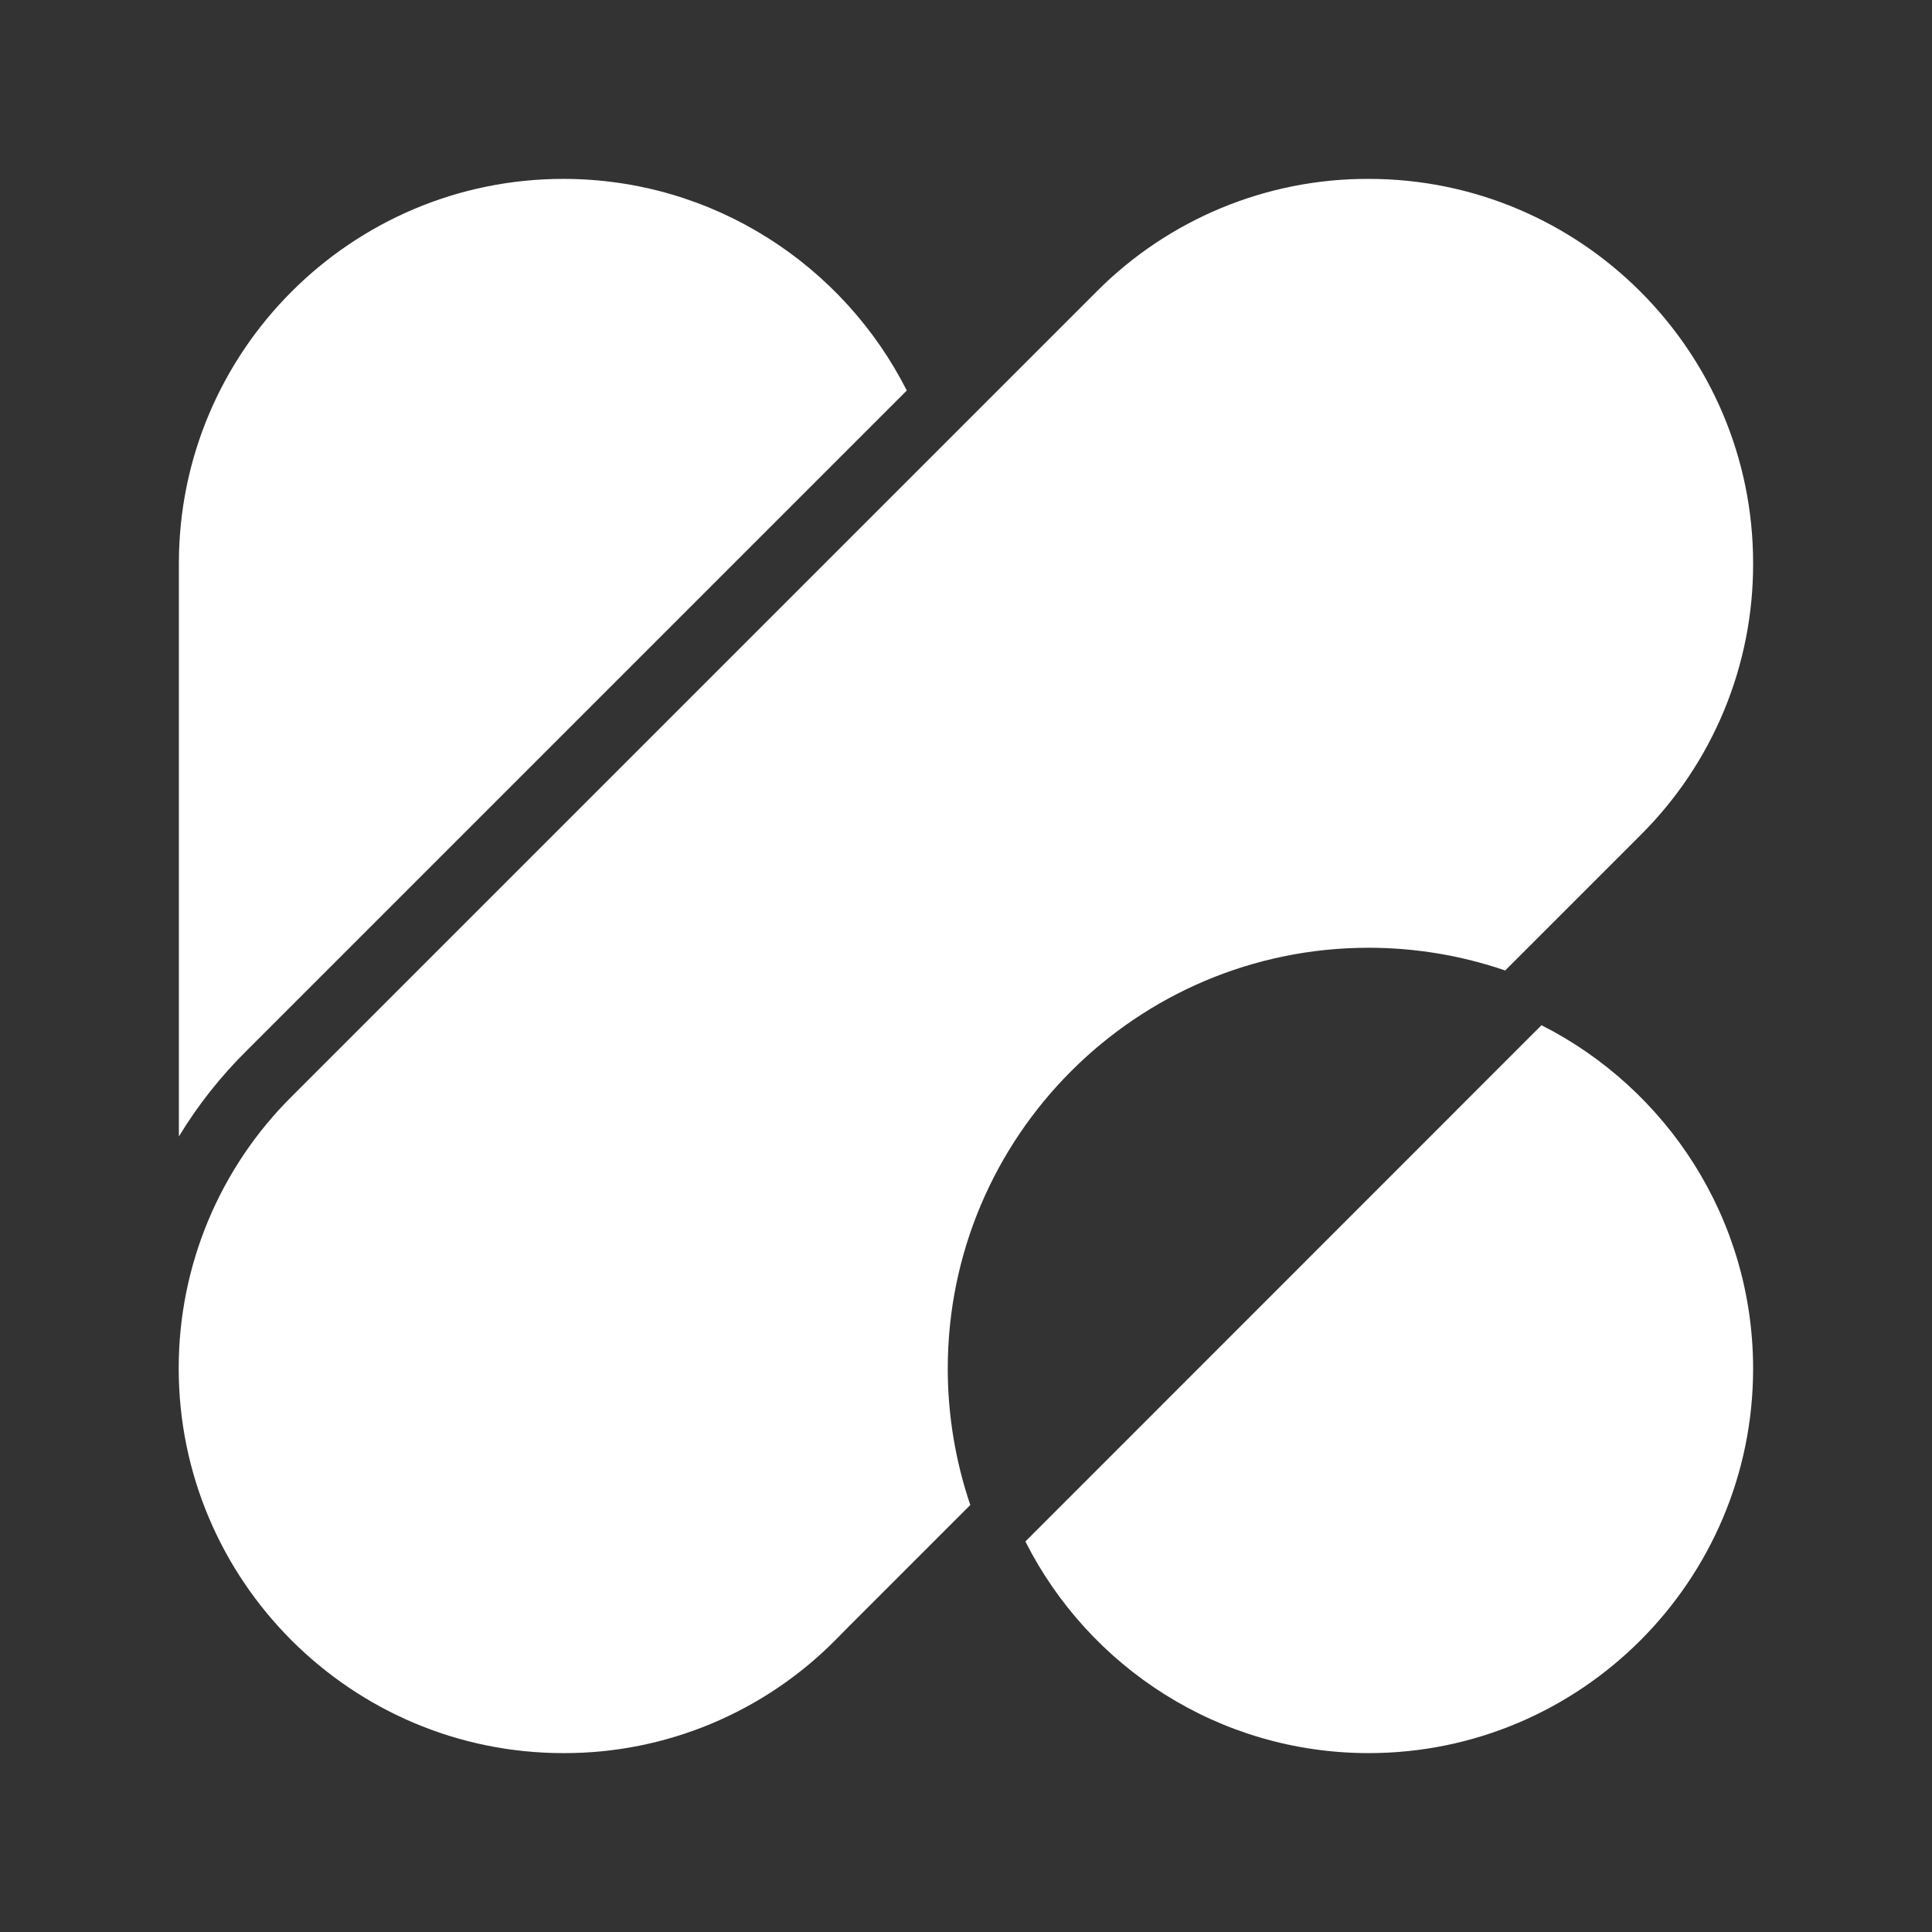 <?xml version="1.0" encoding="utf-8"?>
<!-- Generator: Adobe Illustrator 21.1.0, SVG Export Plug-In . SVG Version: 6.00 Build 0)  -->
<svg version="1.1" id="Layer_1" xmlns="http://www.w3.org/2000/svg" xmlns:xlink="http://www.w3.org/1999/xlink" x="0px" y="0px"
	 viewBox="0 0 1080 1080" style="enable-background:new 0 0 1080 1080;" xml:space="preserve">
<rect x="0" y="0" width="1080" height="1080" fill="#333333" stroke="none"/>
<style type="text/css">
	.st0{fill:#FFFFFF;}
</style>
<title>KatrGames Logo</title>
<g>
	<path class="st0" d="M529.8,765.1c0-129.8,105.5-235.3,235.3-235.3c26,0,51.8,4.3,76.3,12.7l75.7-75.7
		c40.4-40.2,63.1-94.9,62.9-152C980,196.4,883.6,100,765.1,100c-57-0.2-111.8,22.5-152,62.9L171.2,604.8l0,0l-7.7,7.7
		c-40.8,40.3-63.7,95.2-63.6,152.6C100,883.6,196.4,980,314.9,980c57.3,0.2,112.3-22.8,152.5-63.6l6.7-6.8l0,0l68.3-68.3
		C534.1,816.8,529.8,791,529.8,765.1z"/>
</g>
<path class="st0" d="M861.7,573.1L573.2,861.7C608.6,931.8,681.3,980,765.1,980C883.6,980,980,883.6,980,765.1
	C980,681.3,931.8,608.6,861.7,573.1z"/>
<path class="st0" d="M138.2,587l7.6-7.6l361.1-361.1C471.4,148.2,398.7,100,314.9,100C196.4,100,100,196.4,100,314.9v320.4
	C110.6,617.8,123.4,601.6,138.2,587z"/>
</svg>

